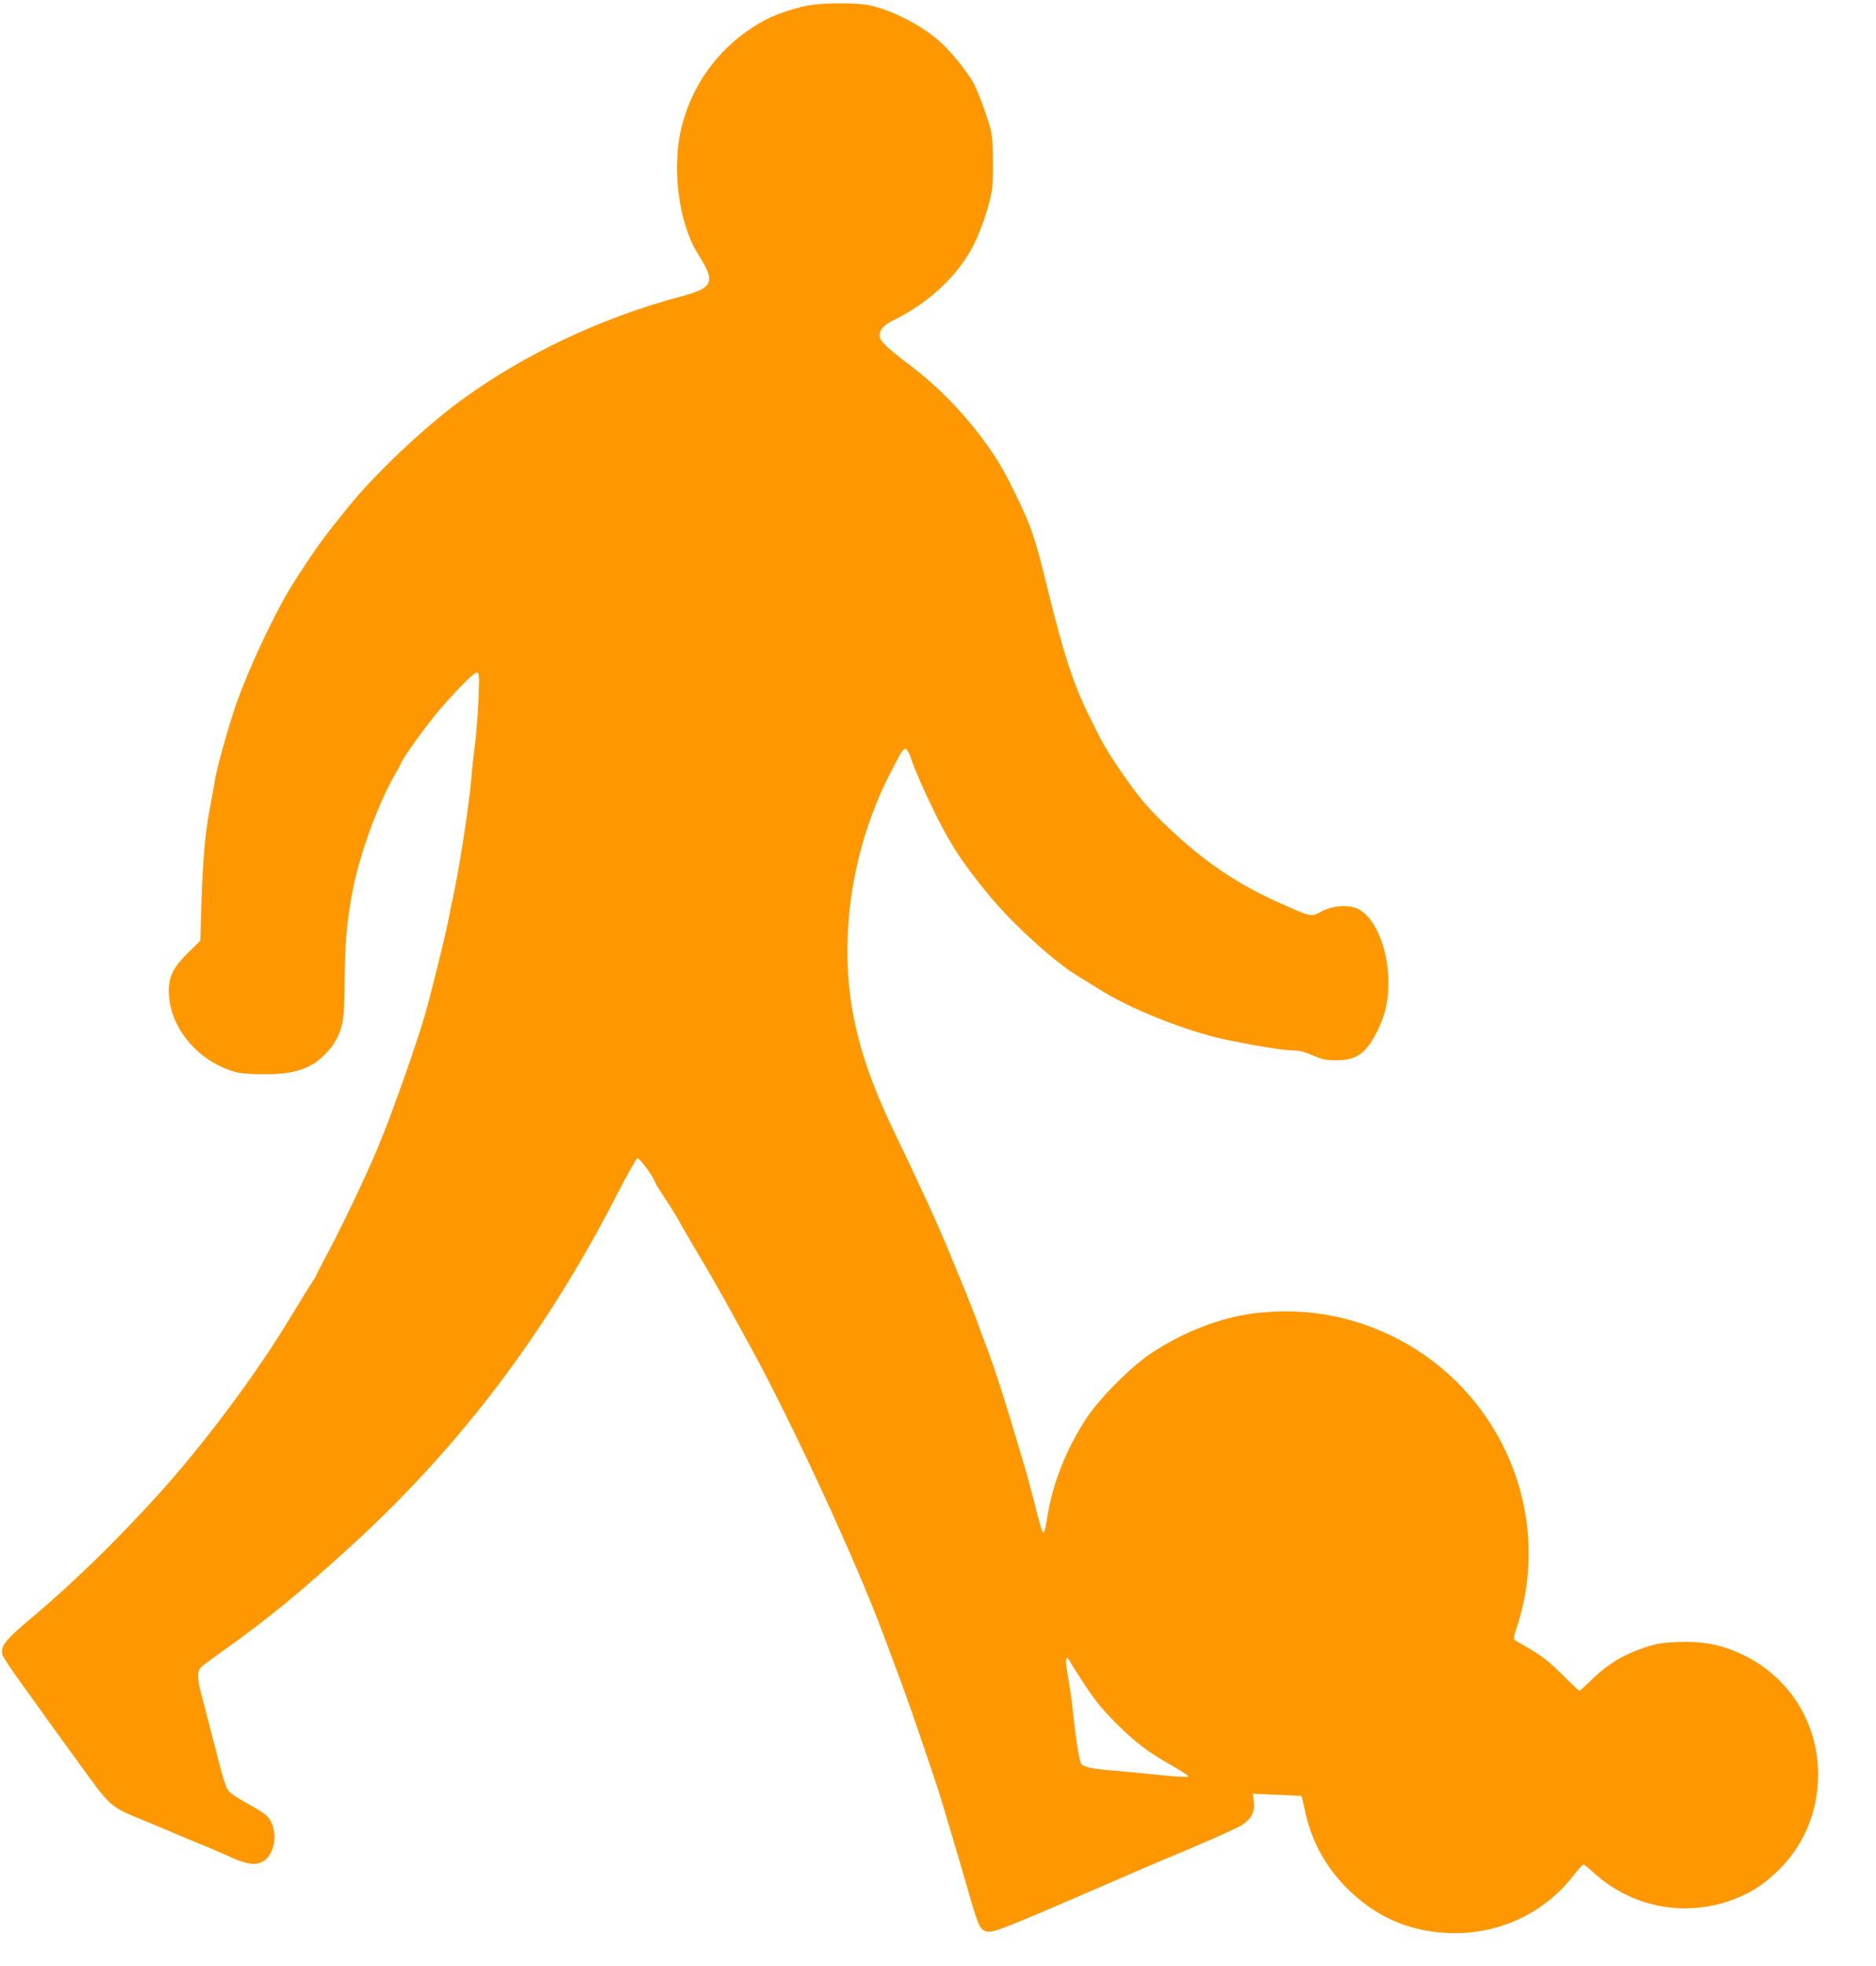<?xml version="1.0" standalone="no"?>
<!DOCTYPE svg PUBLIC "-//W3C//DTD SVG 20010904//EN"
 "http://www.w3.org/TR/2001/REC-SVG-20010904/DTD/svg10.dtd">
<svg version="1.0" xmlns="http://www.w3.org/2000/svg"
 width="1222pt" height="1280pt" viewBox="0 0 1222 1280"
 preserveAspectRatio="xMidYMid meet">
<g transform="translate(0,1280) scale(0.1,-0.1)"
fill="#ff9800" stroke="none">
<path d="M5294 12769 c-81 -9 -227 -56 -306 -97 -240 -127 -424 -337 -514
-588 -47 -132 -64 -235 -64 -384 0 -205 54 -423 135 -551 118 -185 104 -223
-104 -278 -525 -139 -1041 -384 -1454 -690 -232 -172 -548 -471 -712 -675
-172 -212 -204 -256 -350 -480 -125 -192 -317 -600 -400 -851 -54 -166 -111
-373 -124 -450 -5 -33 -21 -123 -36 -200 -30 -161 -44 -331 -54 -636 l-6 -215
-77 -75 c-98 -96 -128 -154 -128 -255 0 -230 187 -456 435 -525 32 -9 100 -14
190 -14 142 1 218 15 302 59 47 24 122 96 149 142 59 100 67 148 69 409 3 264
14 382 52 585 44 231 163 560 271 748 21 37 42 74 45 84 12 35 172 255 251
347 130 149 222 241 241 241 17 0 18 -11 12 -172 -4 -95 -14 -221 -21 -280 -8
-59 -20 -162 -25 -230 -15 -173 -71 -542 -110 -733 -11 -49 -29 -139 -41 -200
-23 -114 -115 -487 -151 -610 -63 -217 -230 -687 -317 -890 -69 -164 -229
-500 -308 -646 -46 -87 -84 -161 -84 -164 0 -4 -13 -25 -29 -48 -16 -23 -71
-112 -122 -197 -227 -381 -577 -851 -890 -1195 -266 -293 -551 -570 -810 -787
-181 -151 -212 -193 -190 -251 6 -16 70 -110 143 -210 72 -100 141 -195 152
-212 12 -16 103 -142 203 -280 206 -284 201 -280 410 -365 65 -26 156 -65 203
-85 47 -20 130 -55 184 -77 55 -22 137 -57 184 -79 104 -48 164 -57 211 -32
95 50 107 234 20 307 -16 13 -71 48 -124 76 -52 28 -103 62 -114 76 -23 30
-36 72 -101 329 -27 105 -60 233 -74 285 -33 120 -34 170 -3 197 12 11 72 55
132 98 297 211 507 383 845 691 708 647 1267 1386 1728 2284 66 129 127 236
134 238 13 3 99 -112 114 -153 4 -11 15 -31 24 -45 81 -121 105 -160 159 -256
34 -60 96 -165 137 -234 41 -69 106 -183 146 -255 39 -71 108 -197 154 -280
268 -488 685 -1388 867 -1875 79 -212 111 -298 134 -360 43 -116 213 -613 237
-695 68 -226 128 -427 146 -490 95 -336 107 -367 139 -385 46 -24 58 -20 786
295 187 81 365 158 395 170 204 83 468 200 501 222 61 40 83 83 76 149 l-6 54
157 -7 c86 -3 158 -7 160 -8 2 -2 11 -43 22 -93 39 -191 130 -361 269 -502
187 -189 403 -286 666 -297 316 -14 617 123 810 369 33 42 64 77 68 77 5 1 37
-24 70 -55 255 -231 611 -293 930 -164 98 40 168 86 251 162 180 165 279 394
279 643 0 359 -212 671 -547 805 -118 47 -219 63 -366 58 -106 -4 -139 -10
-220 -37 -136 -46 -231 -103 -331 -198 -47 -46 -88 -83 -91 -83 -3 0 -55 48
-114 108 -80 79 -133 121 -199 159 -49 29 -97 57 -105 61 -13 8 -11 21 13 95
240 739 -115 1553 -827 1893 -278 132 -573 180 -881 143 -220 -26 -466 -121
-675 -260 -132 -87 -335 -291 -423 -424 -129 -196 -217 -416 -253 -632 -10
-62 -21 -113 -25 -113 -10 0 -17 22 -60 190 -22 85 -48 184 -59 220 -132 447
-199 657 -256 805 -15 39 -36 95 -46 125 -21 60 -105 272 -143 360 -12 30 -33
80 -45 110 -71 176 -206 470 -363 795 -218 449 -307 795 -307 1185 0 400 98
804 281 1160 75 146 87 164 104 150 8 -6 22 -35 31 -63 37 -114 186 -429 254
-537 6 -8 17 -28 26 -43 32 -58 141 -205 237 -319 158 -189 429 -433 577 -519
30 -18 84 -51 120 -74 204 -132 581 -282 840 -336 212 -43 375 -69 441 -69 31
0 72 -11 120 -32 63 -27 86 -32 154 -32 129 0 191 43 262 181 56 109 78 204
77 333 -3 225 -93 431 -209 476 -63 24 -156 16 -223 -19 -76 -40 -61 -43 -302
65 -271 122 -501 283 -742 520 -104 102 -168 180 -273 335 -89 130 -108 163
-204 358 -101 206 -165 404 -267 820 -81 334 -107 411 -220 640 -54 110 -94
181 -144 254 -142 210 -334 413 -524 556 -162 122 -206 165 -206 201 1 41 26
67 100 104 227 113 415 291 514 488 49 97 102 258 117 352 7 44 9 137 7 225
-4 144 -6 155 -47 276 -23 69 -57 154 -74 188 -42 80 -151 215 -229 284 -121
106 -308 201 -457 233 -71 15 -252 17 -367 3z m1781 -10953 c57 -87 110 -152
190 -232 131 -131 210 -191 368 -280 65 -37 114 -70 108 -74 -6 -3 -86 2 -178
11 -93 10 -229 23 -303 29 -158 13 -206 24 -219 49 -12 22 -36 175 -51 326 -6
61 -20 161 -31 223 -24 132 -19 168 14 108 12 -22 58 -94 102 -160z"/>
</g>
</svg>
